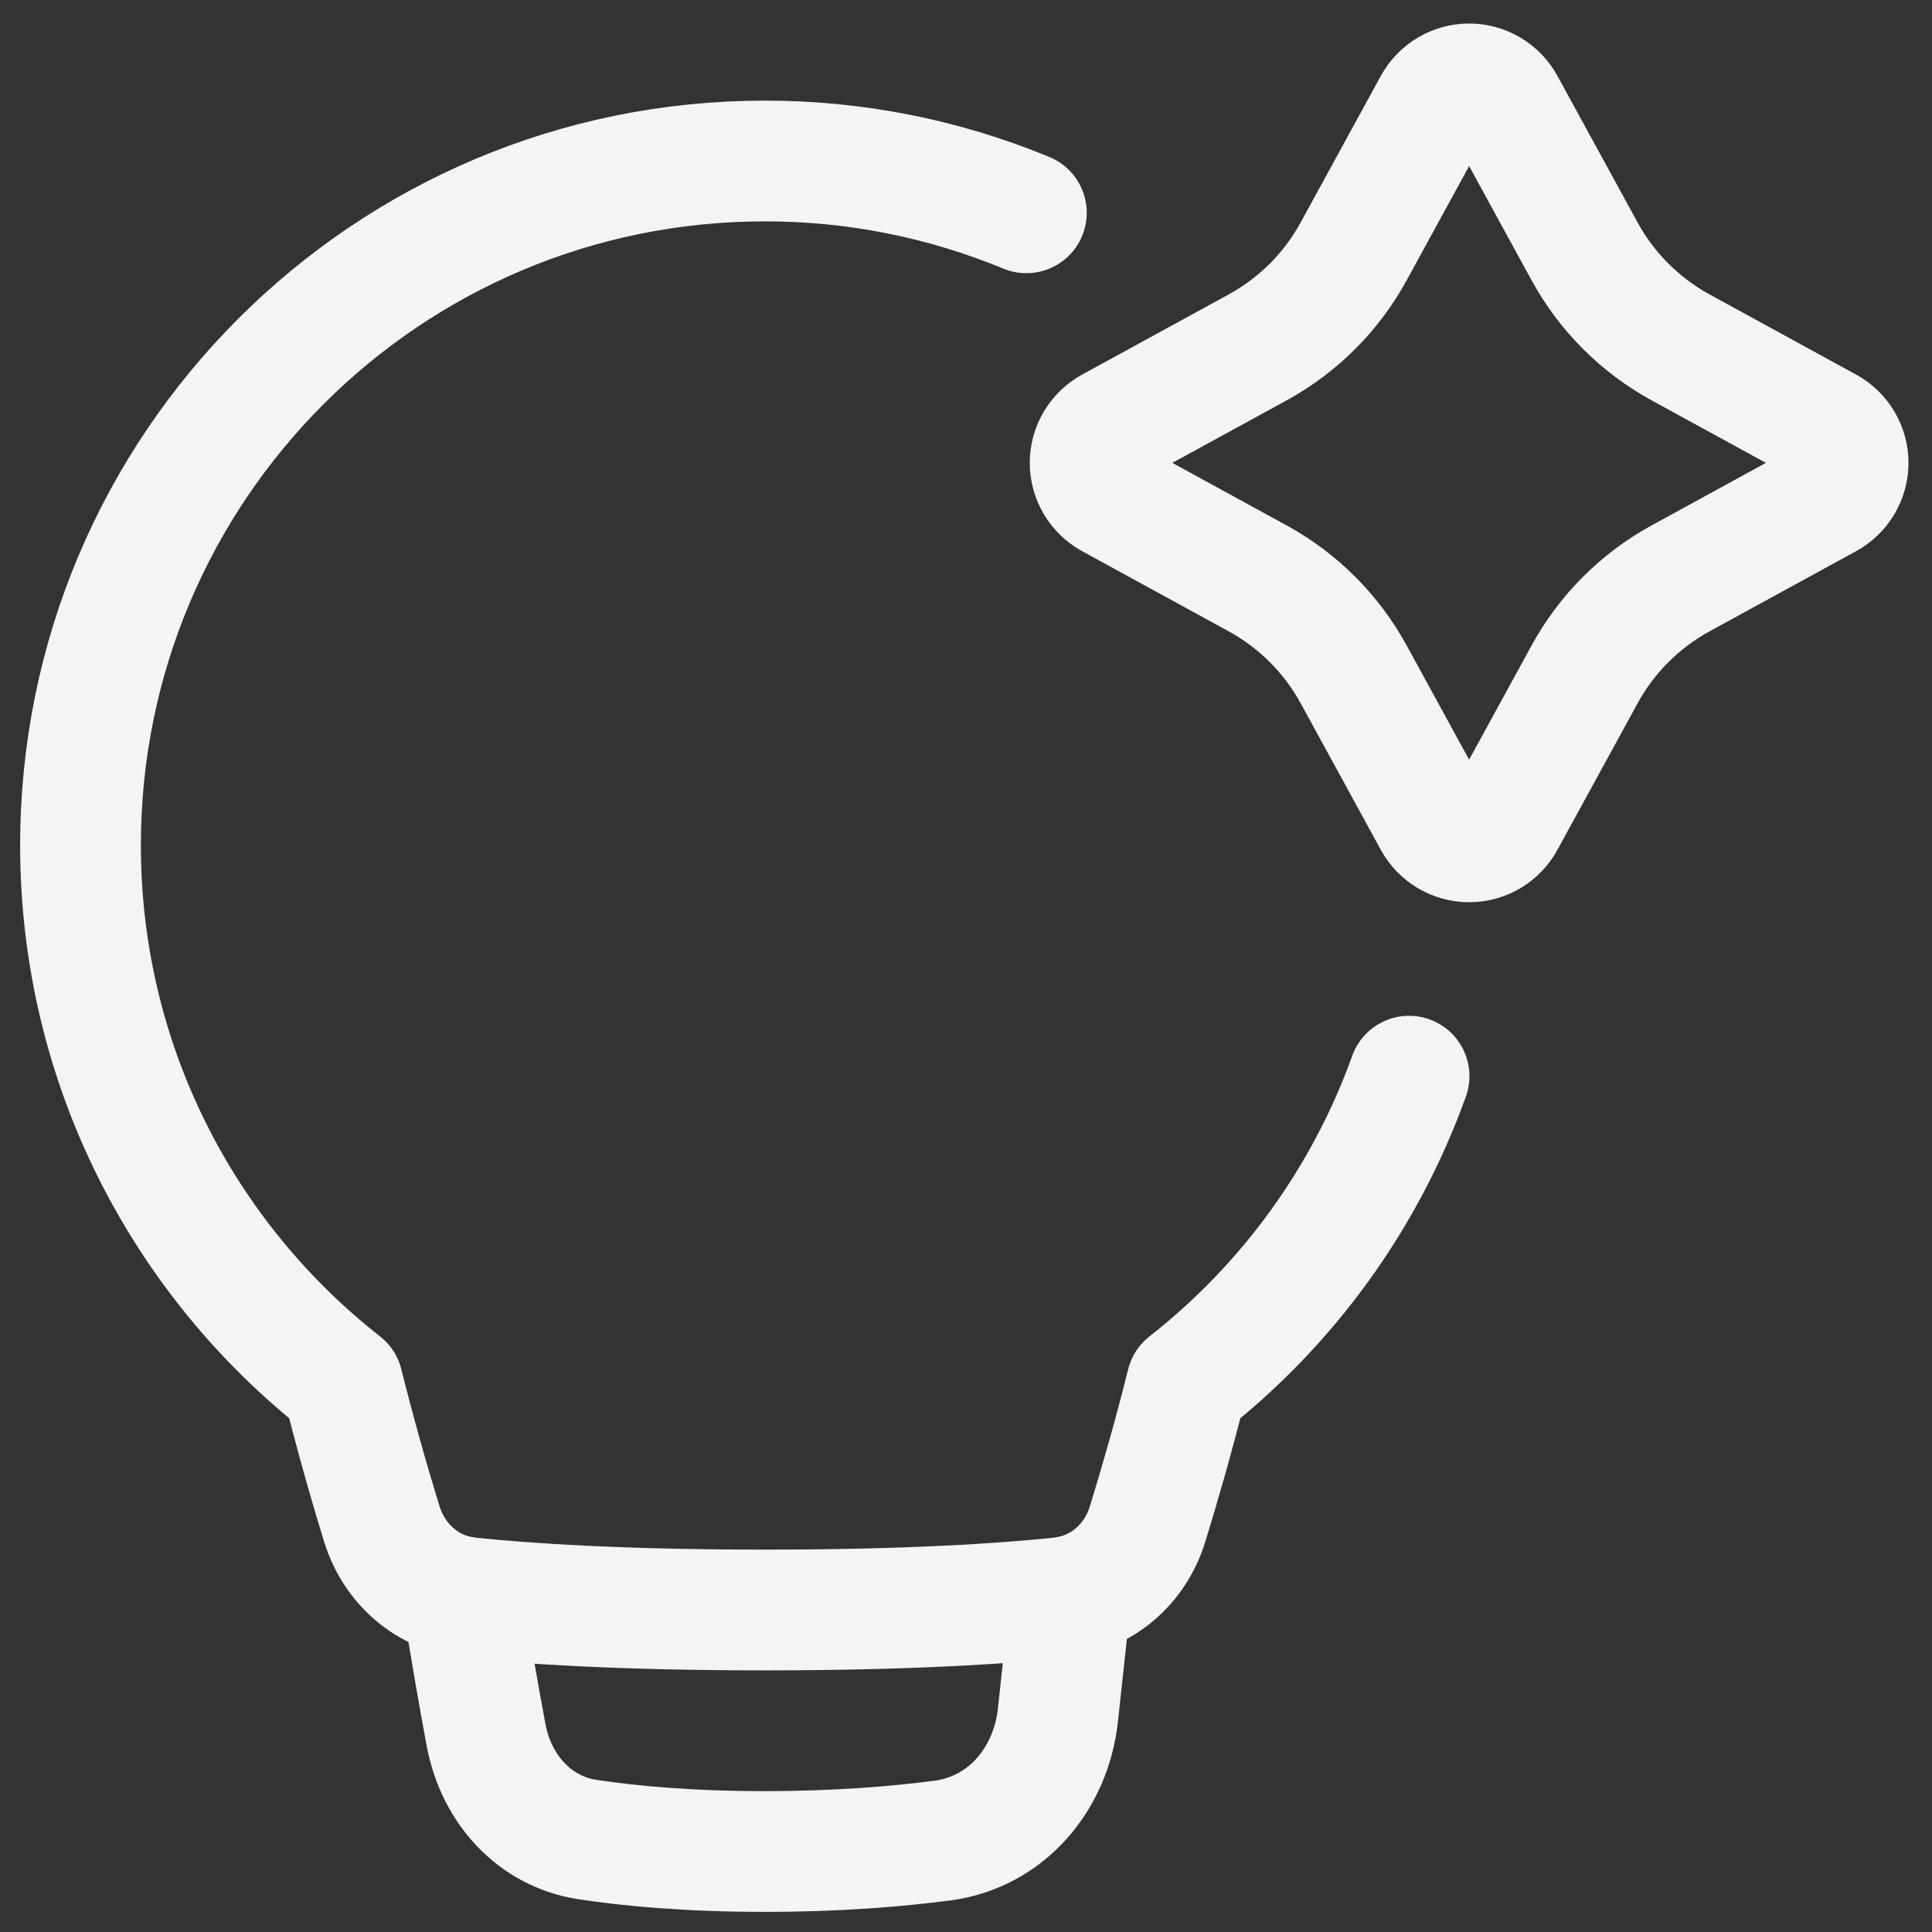 <svg width="48" height="48" viewBox="0 0 48 48" fill="none" xmlns="http://www.w3.org/2000/svg">
<rect x="0" y="0" width="48" height="48" fill="#333333" stroke="none"/>
<g clip-path="url(#clip0_1359_1471)">
<path d="M11.488 39.67C11.691 40.98 11.902 42.172 12.078 43.114C12.328 44.439 13.27 45.503 14.603 45.704C15.649 45.863 17.102 46 19 46C20.805 46 22.288 45.876 23.417 45.728C25.001 45.52 26.111 44.202 26.283 42.614L26.604 39.652" stroke="#F4F4F7" stroke-width="3" stroke-linecap="round" stroke-linejoin="round"/>
<path d="M35.623 2.604C35.709 2.447 35.836 2.316 35.99 2.224C36.145 2.133 36.321 2.084 36.5 2.084C36.679 2.084 36.855 2.133 37.01 2.224C37.164 2.316 37.291 2.447 37.377 2.604L39.369 6.246C39.92 7.253 40.747 8.08 41.754 8.631L45.396 10.623C45.553 10.709 45.684 10.836 45.776 10.99C45.867 11.145 45.916 11.321 45.916 11.5C45.916 11.679 45.867 11.855 45.776 12.01C45.684 12.164 45.553 12.291 45.396 12.377L41.754 14.369C40.747 14.92 39.92 15.747 39.369 16.754L37.377 20.396C37.291 20.553 37.164 20.684 37.01 20.776C36.855 20.867 36.679 20.916 36.5 20.916C36.321 20.916 36.145 20.867 35.99 20.776C35.836 20.684 35.709 20.553 35.623 20.396L33.631 16.754C33.08 15.747 32.253 14.92 31.246 14.369L27.604 12.377C27.447 12.291 27.316 12.164 27.224 12.01C27.133 11.855 27.084 11.679 27.084 11.5C27.084 11.321 27.133 11.145 27.224 10.99C27.316 10.836 27.447 10.709 27.604 10.623L31.246 8.631C32.253 8.08 33.08 7.253 33.631 6.246L35.623 2.604Z" stroke="#F4F4F7" stroke-width="3"/>
<path d="M25.5 5.287C23.439 4.435 21.23 3.997 19 4C9.611 4 2 11.611 2 21C2 26.433 4.549 31.271 8.516 34.383C8.808 35.552 9.132 36.712 9.487 37.863C9.794 38.861 10.623 39.586 11.662 39.695C13.055 39.84 15.404 40 19 40C22.596 40 24.945 39.84 26.338 39.695C27.377 39.586 28.206 38.861 28.512 37.862C28.799 36.929 29.162 35.682 29.484 34.383C32.008 32.405 33.923 29.755 35.008 26.737" stroke="#F4F4F7" stroke-width="3" stroke-linecap="round" stroke-linejoin="round"/>
</g>
<defs>
<clipPath id="clip0_1359_1471">
<rect width="48" height="48" fill="white"/>
</clipPath>
</defs>
</svg>

